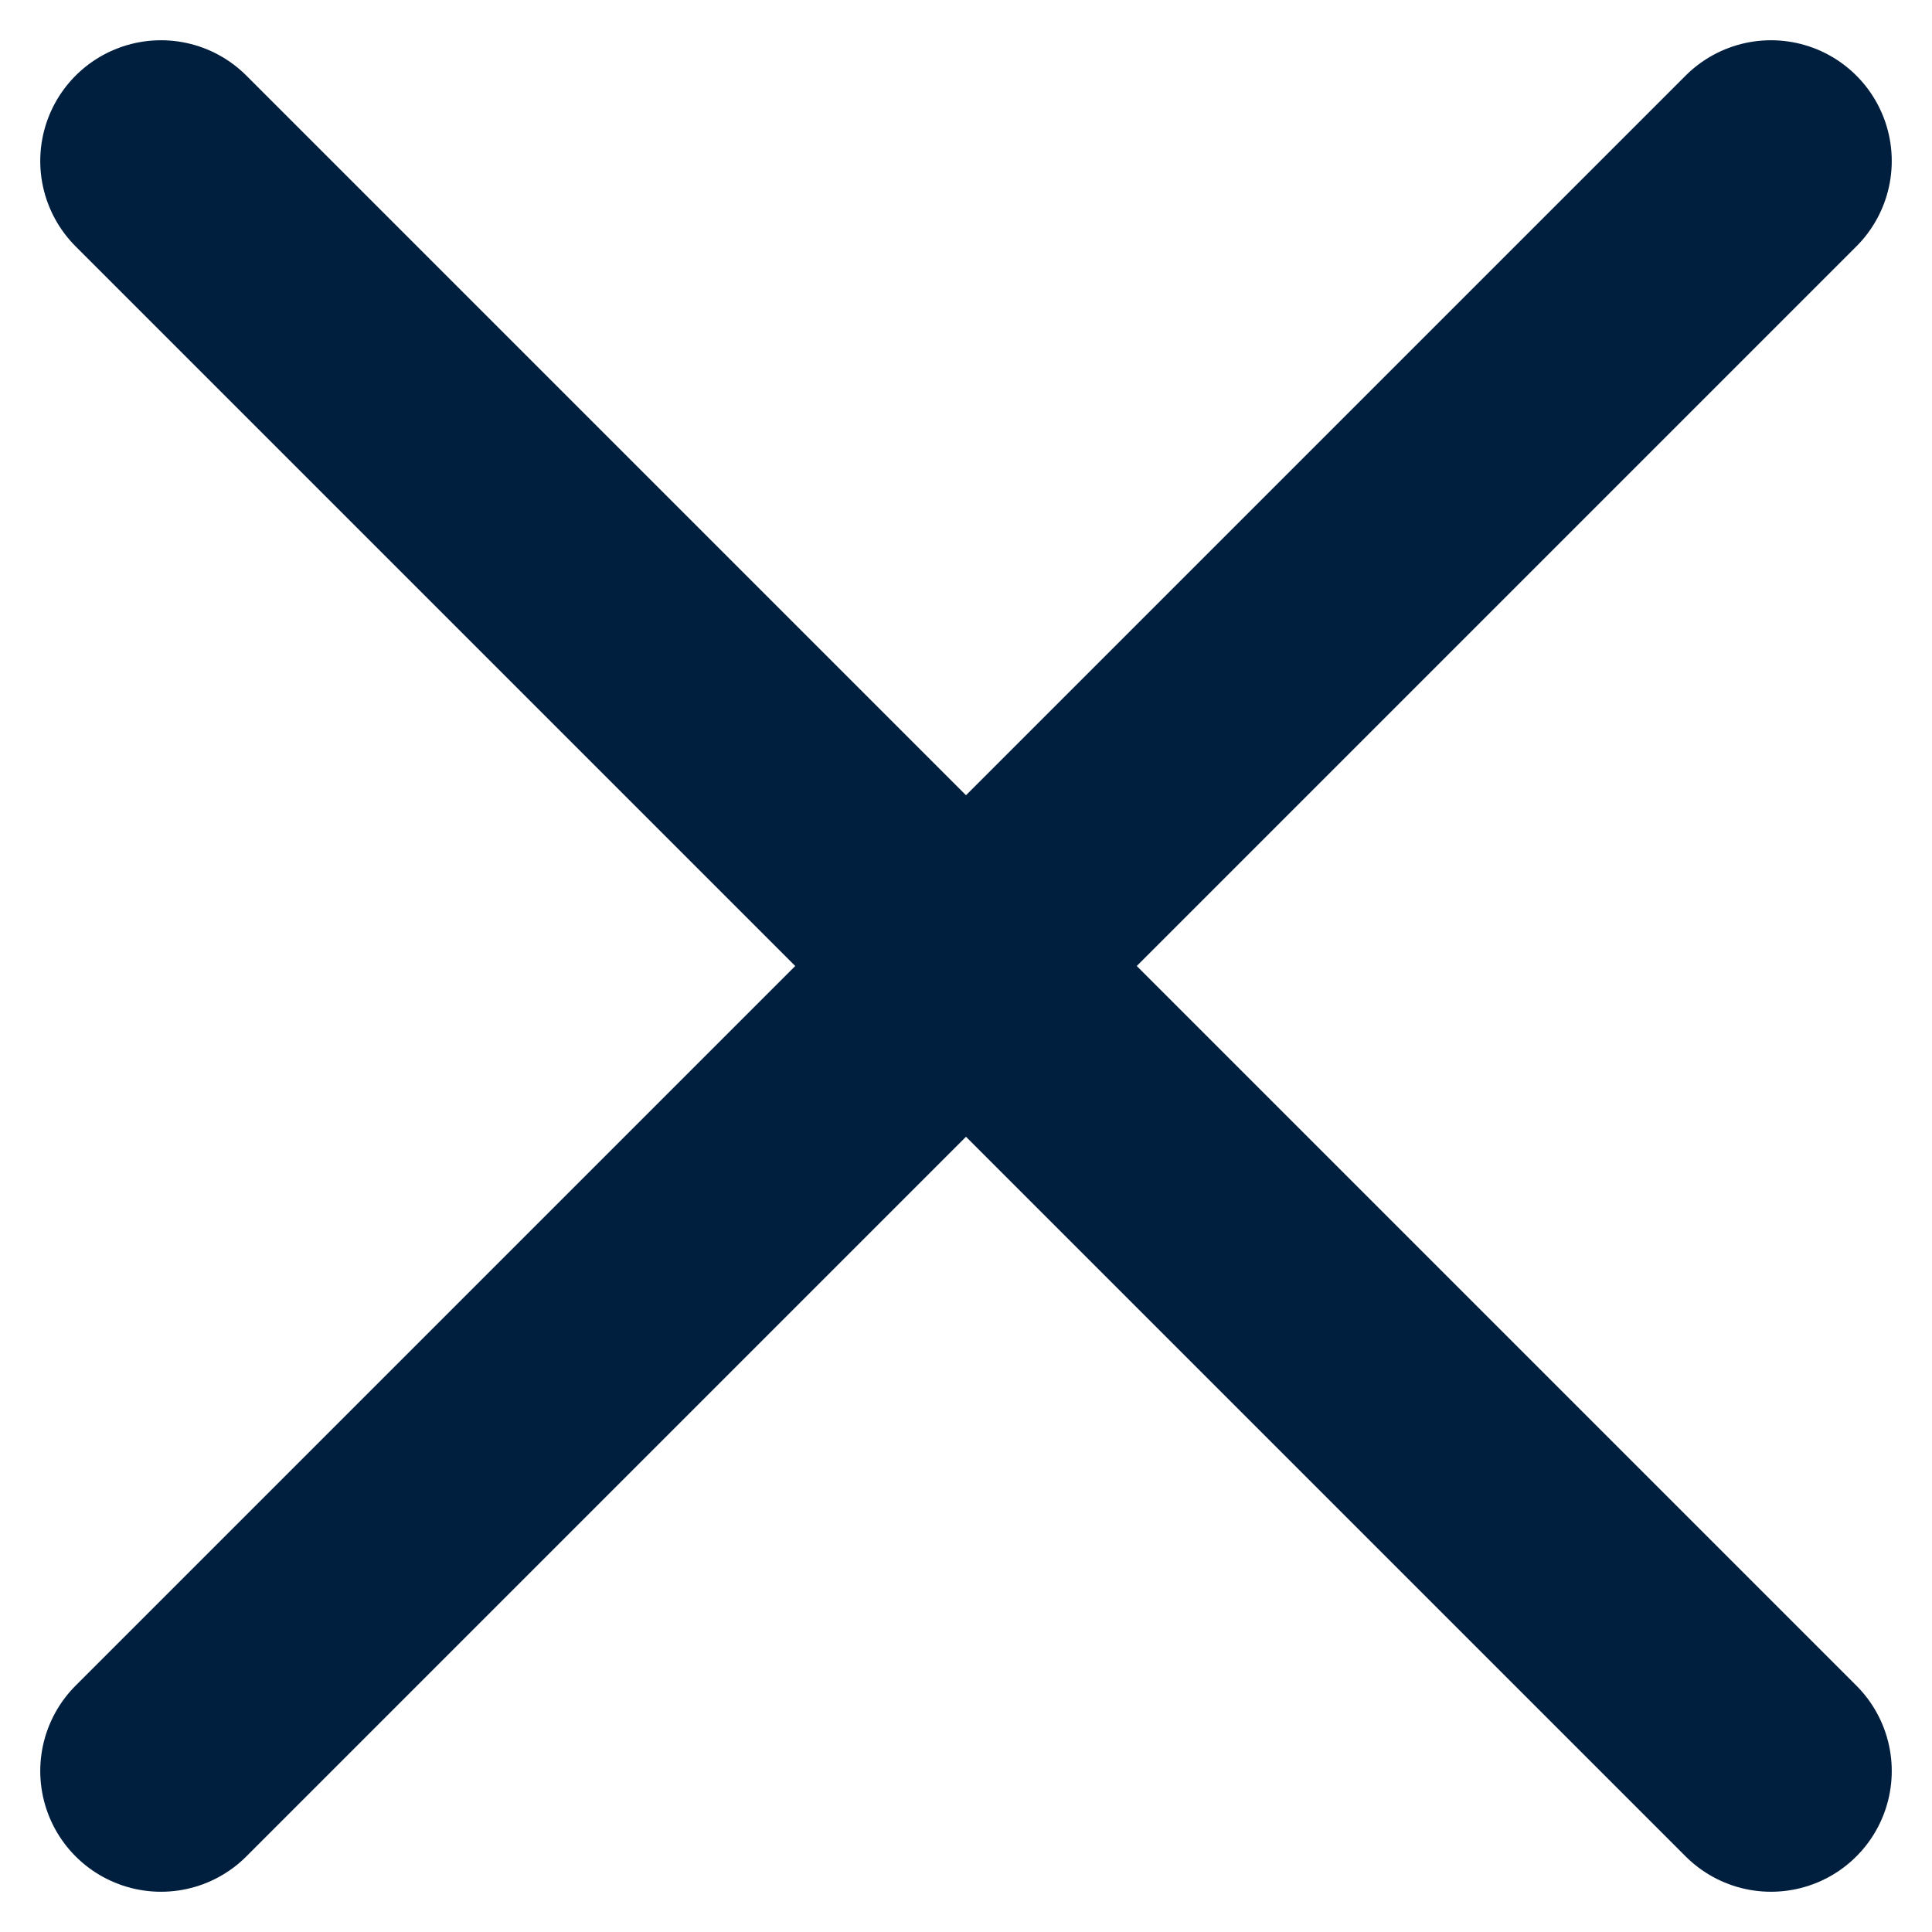 <svg width="12" height="12" viewBox="0 0 12 12" fill="none" xmlns="http://www.w3.org/2000/svg">
<path d="M1 1L11 11" stroke="#001F3F" stroke-width="1.5" stroke-linecap="round" stroke-linejoin="round"/>
<path d="M11 1L1 11" stroke="#001F3F" stroke-width="1.5" stroke-linecap="round" stroke-linejoin="round"/>
</svg>
